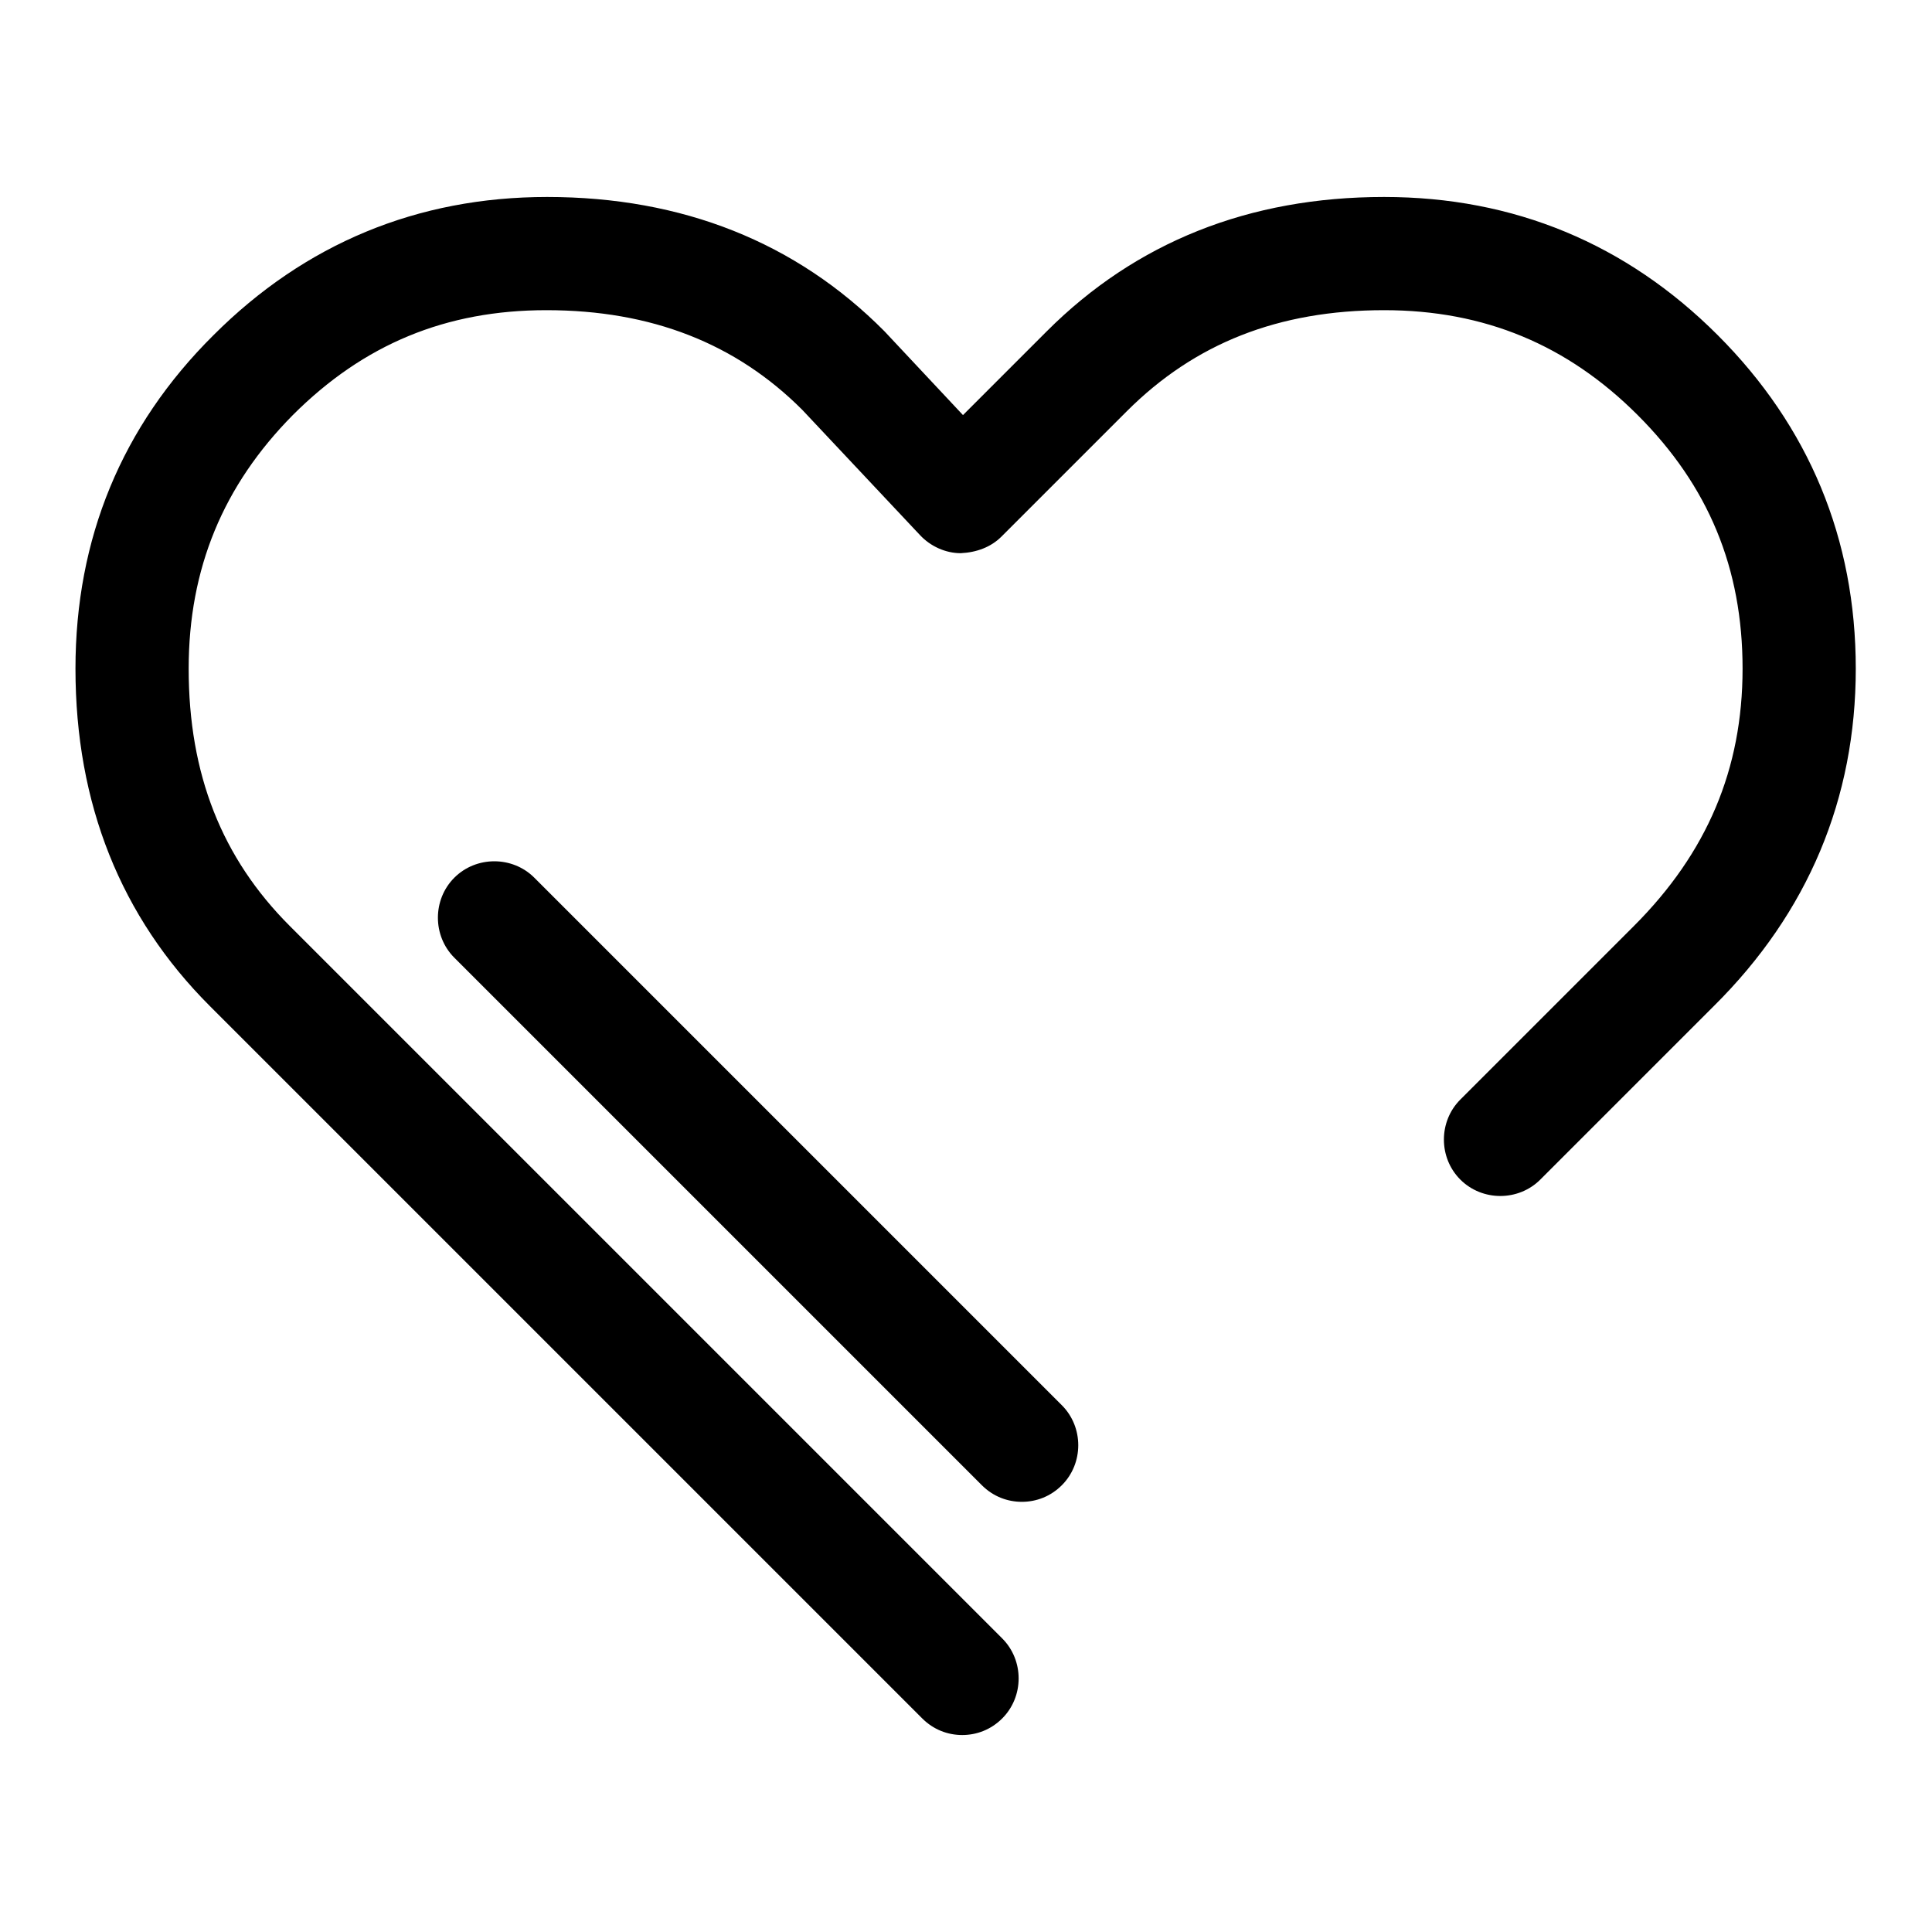 <?xml version="1.0" encoding="utf-8"?>
<!-- Svg Vector Icons : http://www.onlinewebfonts.com/icon -->
<!DOCTYPE svg PUBLIC "-//W3C//DTD SVG 1.1//EN" "http://www.w3.org/Graphics/SVG/1.1/DTD/svg11.dtd">
<svg version="1.1" xmlns="http://www.w3.org/2000/svg" xmlns:xlink="http://www.w3.org/1999/xlink" x="0px" y="0px" viewBox="0 0 256 256" enable-background="new 0 0 256 256" xml:space="preserve">
<g> <path fill="#000000" d="M127.5,229.9c-1.9,0-3.8-0.7-5.3-2.2l-94.4-94.4C16,121.5,10,106.5,10,88.6c0-17.2,6.1-32.1,18.3-44.2 c12.1-12.1,27-18.3,44.2-18.3c17.9,0,33,6,44.7,17.8l10.4,11.1l11.1-11.1c11.8-11.8,26.8-17.8,44.7-17.8c17.2,0,32.1,6.2,44.2,18.3 c12.1,12.1,18.3,27,18.3,44.2c0,17.2-6.3,32.3-18.8,44.7l-23,23c-2.9,2.9-7.7,2.9-10.6,0c-2.9-2.9-2.9-7.7,0-10.6l23-23 c9.7-9.7,14.4-20.8,14.4-34.1c0-13.3-4.5-24.2-13.9-33.6c-9.3-9.3-20.3-13.9-33.6-13.9c-14,0-25.1,4.4-34.1,13.4l-16.6,16.6 c-1.4,1.4-3.3,2.1-5.4,2.2c-2,0-4-0.9-5.4-2.4l-15.6-16.6c-8.8-8.8-20-13.2-33.9-13.2c-13.3,0-24.2,4.5-33.6,13.9 C29.6,64.3,25,75.3,25,88.6c0,14,4.4,25.1,13.4,34.1l94.4,94.4c2.9,2.9,2.9,7.7,0,10.6C131.3,229.2,129.4,229.9,127.5,229.9z  M135.4,199c-1.9,0-3.8-0.7-5.3-2.2l-69.9-69.9c-2.9-2.9-2.9-7.7,0-10.6c2.9-2.9,7.7-2.9,10.6,0l69.9,69.9c2.9,2.9,2.9,7.7,0,10.6 C139.2,198.3,137.3,199,135.4,199z"/></g>
</svg>
